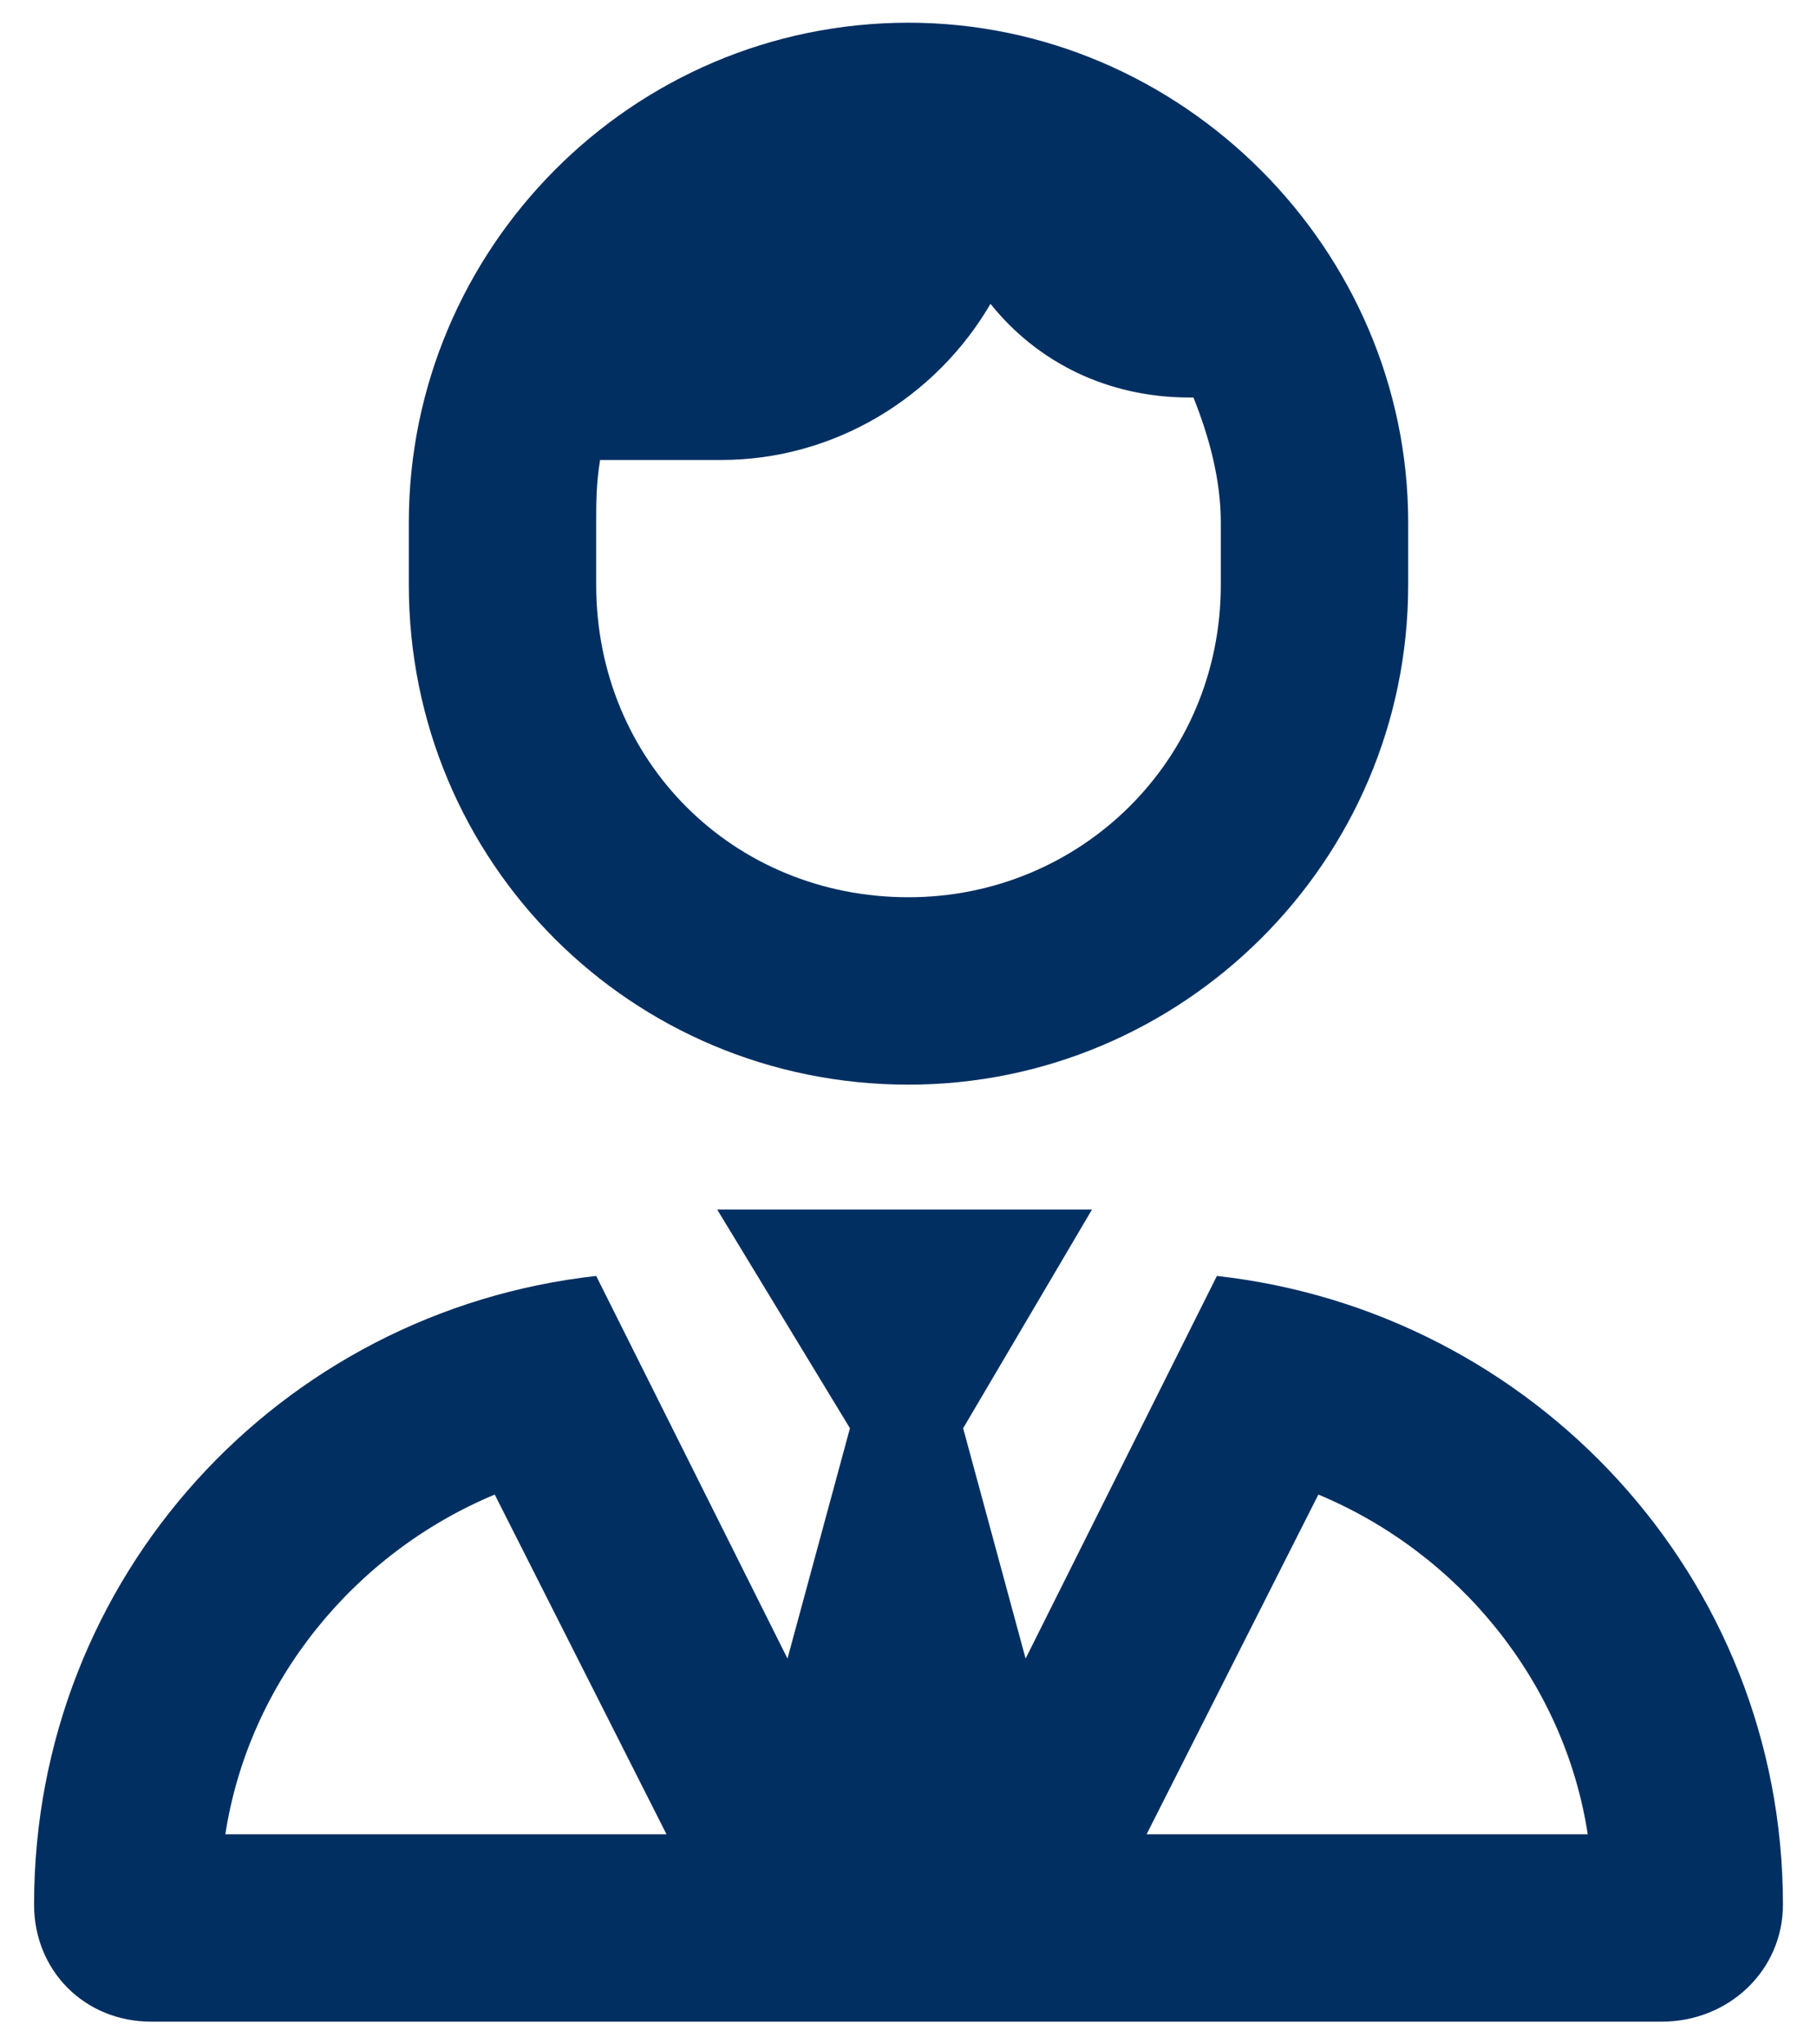 <svg width="40" height="45" viewBox="0 0 40 45" fill="none" xmlns="http://www.w3.org/2000/svg">
<path d="M31 11.5V12.875C31 18.977 26.016 23.875 20 23.875C13.898 23.875 9 18.977 9 12.875V11.5C9 5.484 13.898 0.5 20 0.5C26.016 0.5 31 5.484 31 11.5ZM26.875 12.875V11.5C26.875 10.555 26.617 9.609 26.273 8.75H26.188C24.383 8.75 22.836 7.977 21.805 6.688C20.602 8.75 18.367 10.125 15.875 10.125H13.211C13.125 10.641 13.125 11.07 13.125 11.5V12.875C13.125 16.742 16.133 19.75 20 19.75C23.781 19.75 26.875 16.742 26.875 12.875ZM3.328 44.5C1.867 44.5 0.75 43.383 0.75 41.922C0.75 34.703 6.164 28.859 13.125 28.086L17.336 36.508L18.711 31.438L15.789 26.625H24.039L21.203 31.438L22.578 36.508L26.789 28.086C33.75 28.859 39.25 34.703 39.25 41.922C39.25 43.383 38.047 44.5 36.586 44.5H3.328ZM29.023 32.898L25.242 40.375H34.953C34.438 37.023 32.117 34.188 29.023 32.898ZM4.961 40.375H14.672L10.891 32.898C7.797 34.188 5.477 37.023 4.961 40.375Z" fill="#022F62"/>
</svg>
